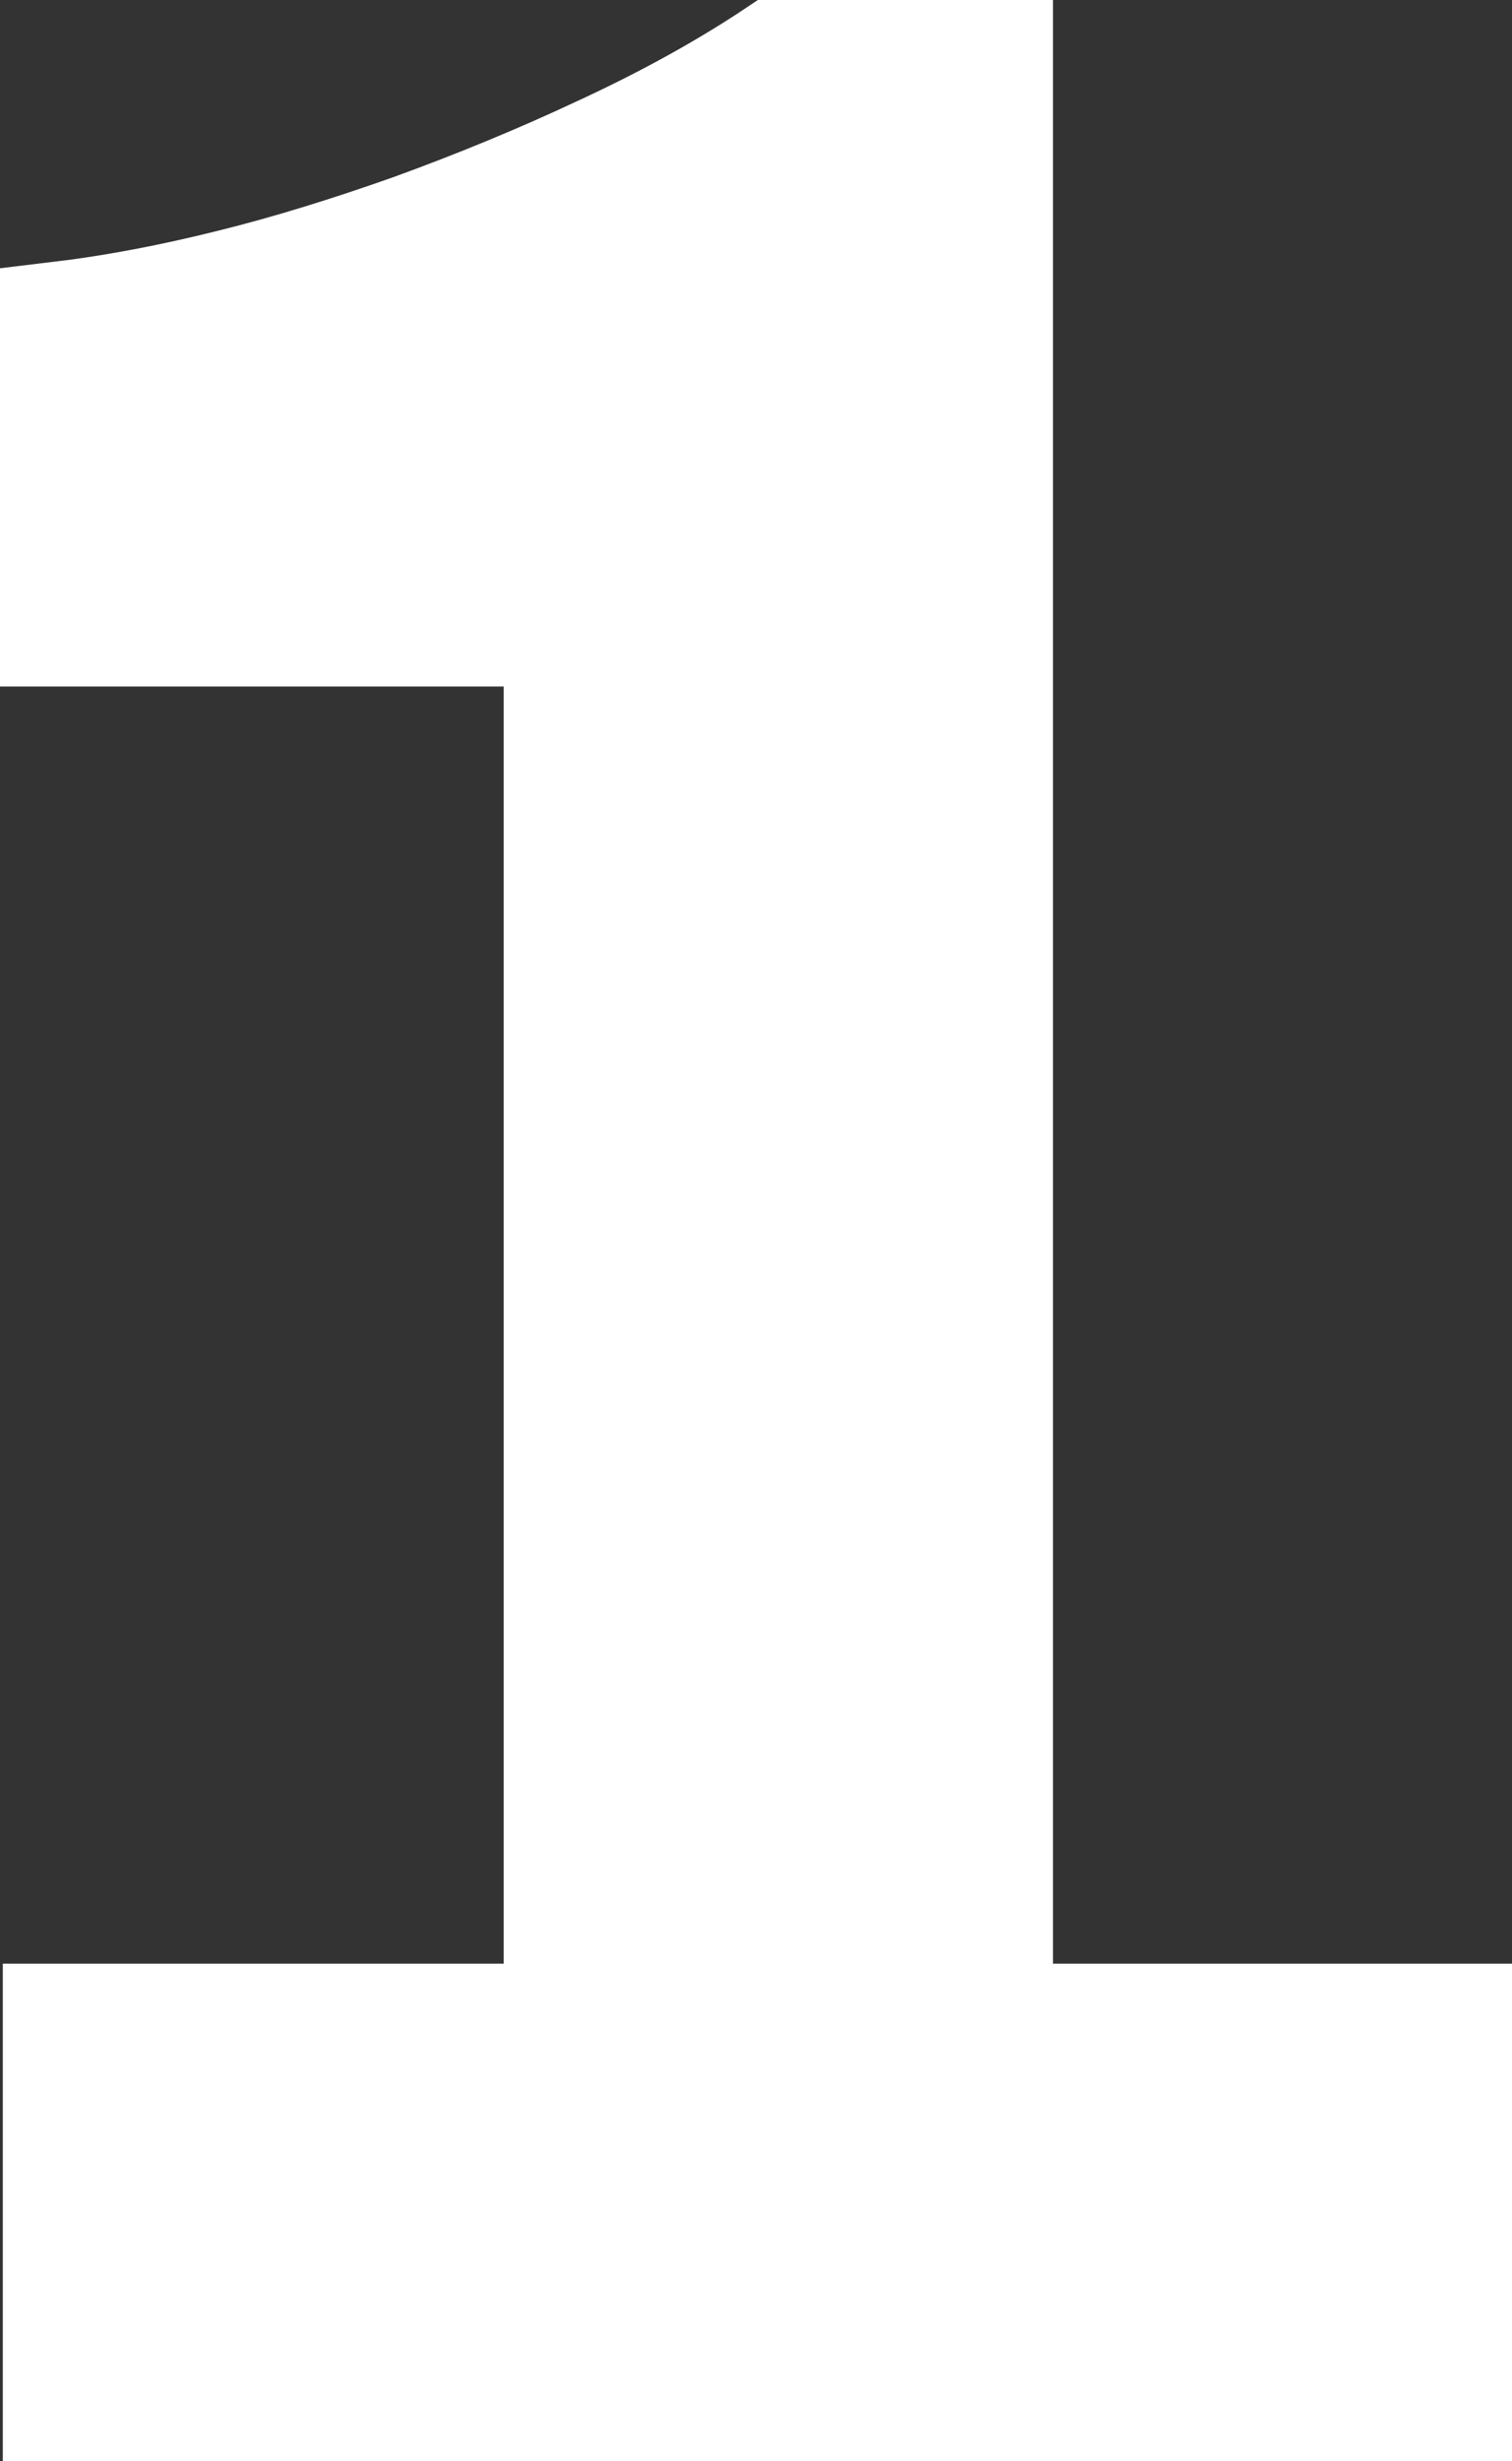 <?xml version="1.0" encoding="UTF-8" standalone="no"?><!-- Generator: Adobe Illustrator 22.1.0, SVG Export Plug-In . SVG Version: 6.00 Build 0)  --><svg xmlns="http://www.w3.org/2000/svg" enable-background="new 0 0 162.4 264.2" fill="#ffffff" id="Layer_1" version="1.1" viewBox="0 0 162.4 264.2" x="0px" xml:space="preserve" y="0px">
<rect x="0" y="0" width="162.4" height="264.2" fill="#333333" stroke="none"/>
<g id="p">
	<g id="change1_1">
		<path d="m113.1 0h-31.7l-2.1 1.4c-5.2 3.4-11.1 6.6-17.4 9.5-6.4 3-13 5.7-19.6 8.1-6.5 2.3-12.9 4.3-19 5.8-6 1.5-11.4 2.5-15.9 3.1l-7.4 0.9v44.9h54.1v137.1h-53.8v53.4h162.1v-53.4h-49.3v-210.8z" fill="inherit"/>
	</g>
</g>
</svg>
